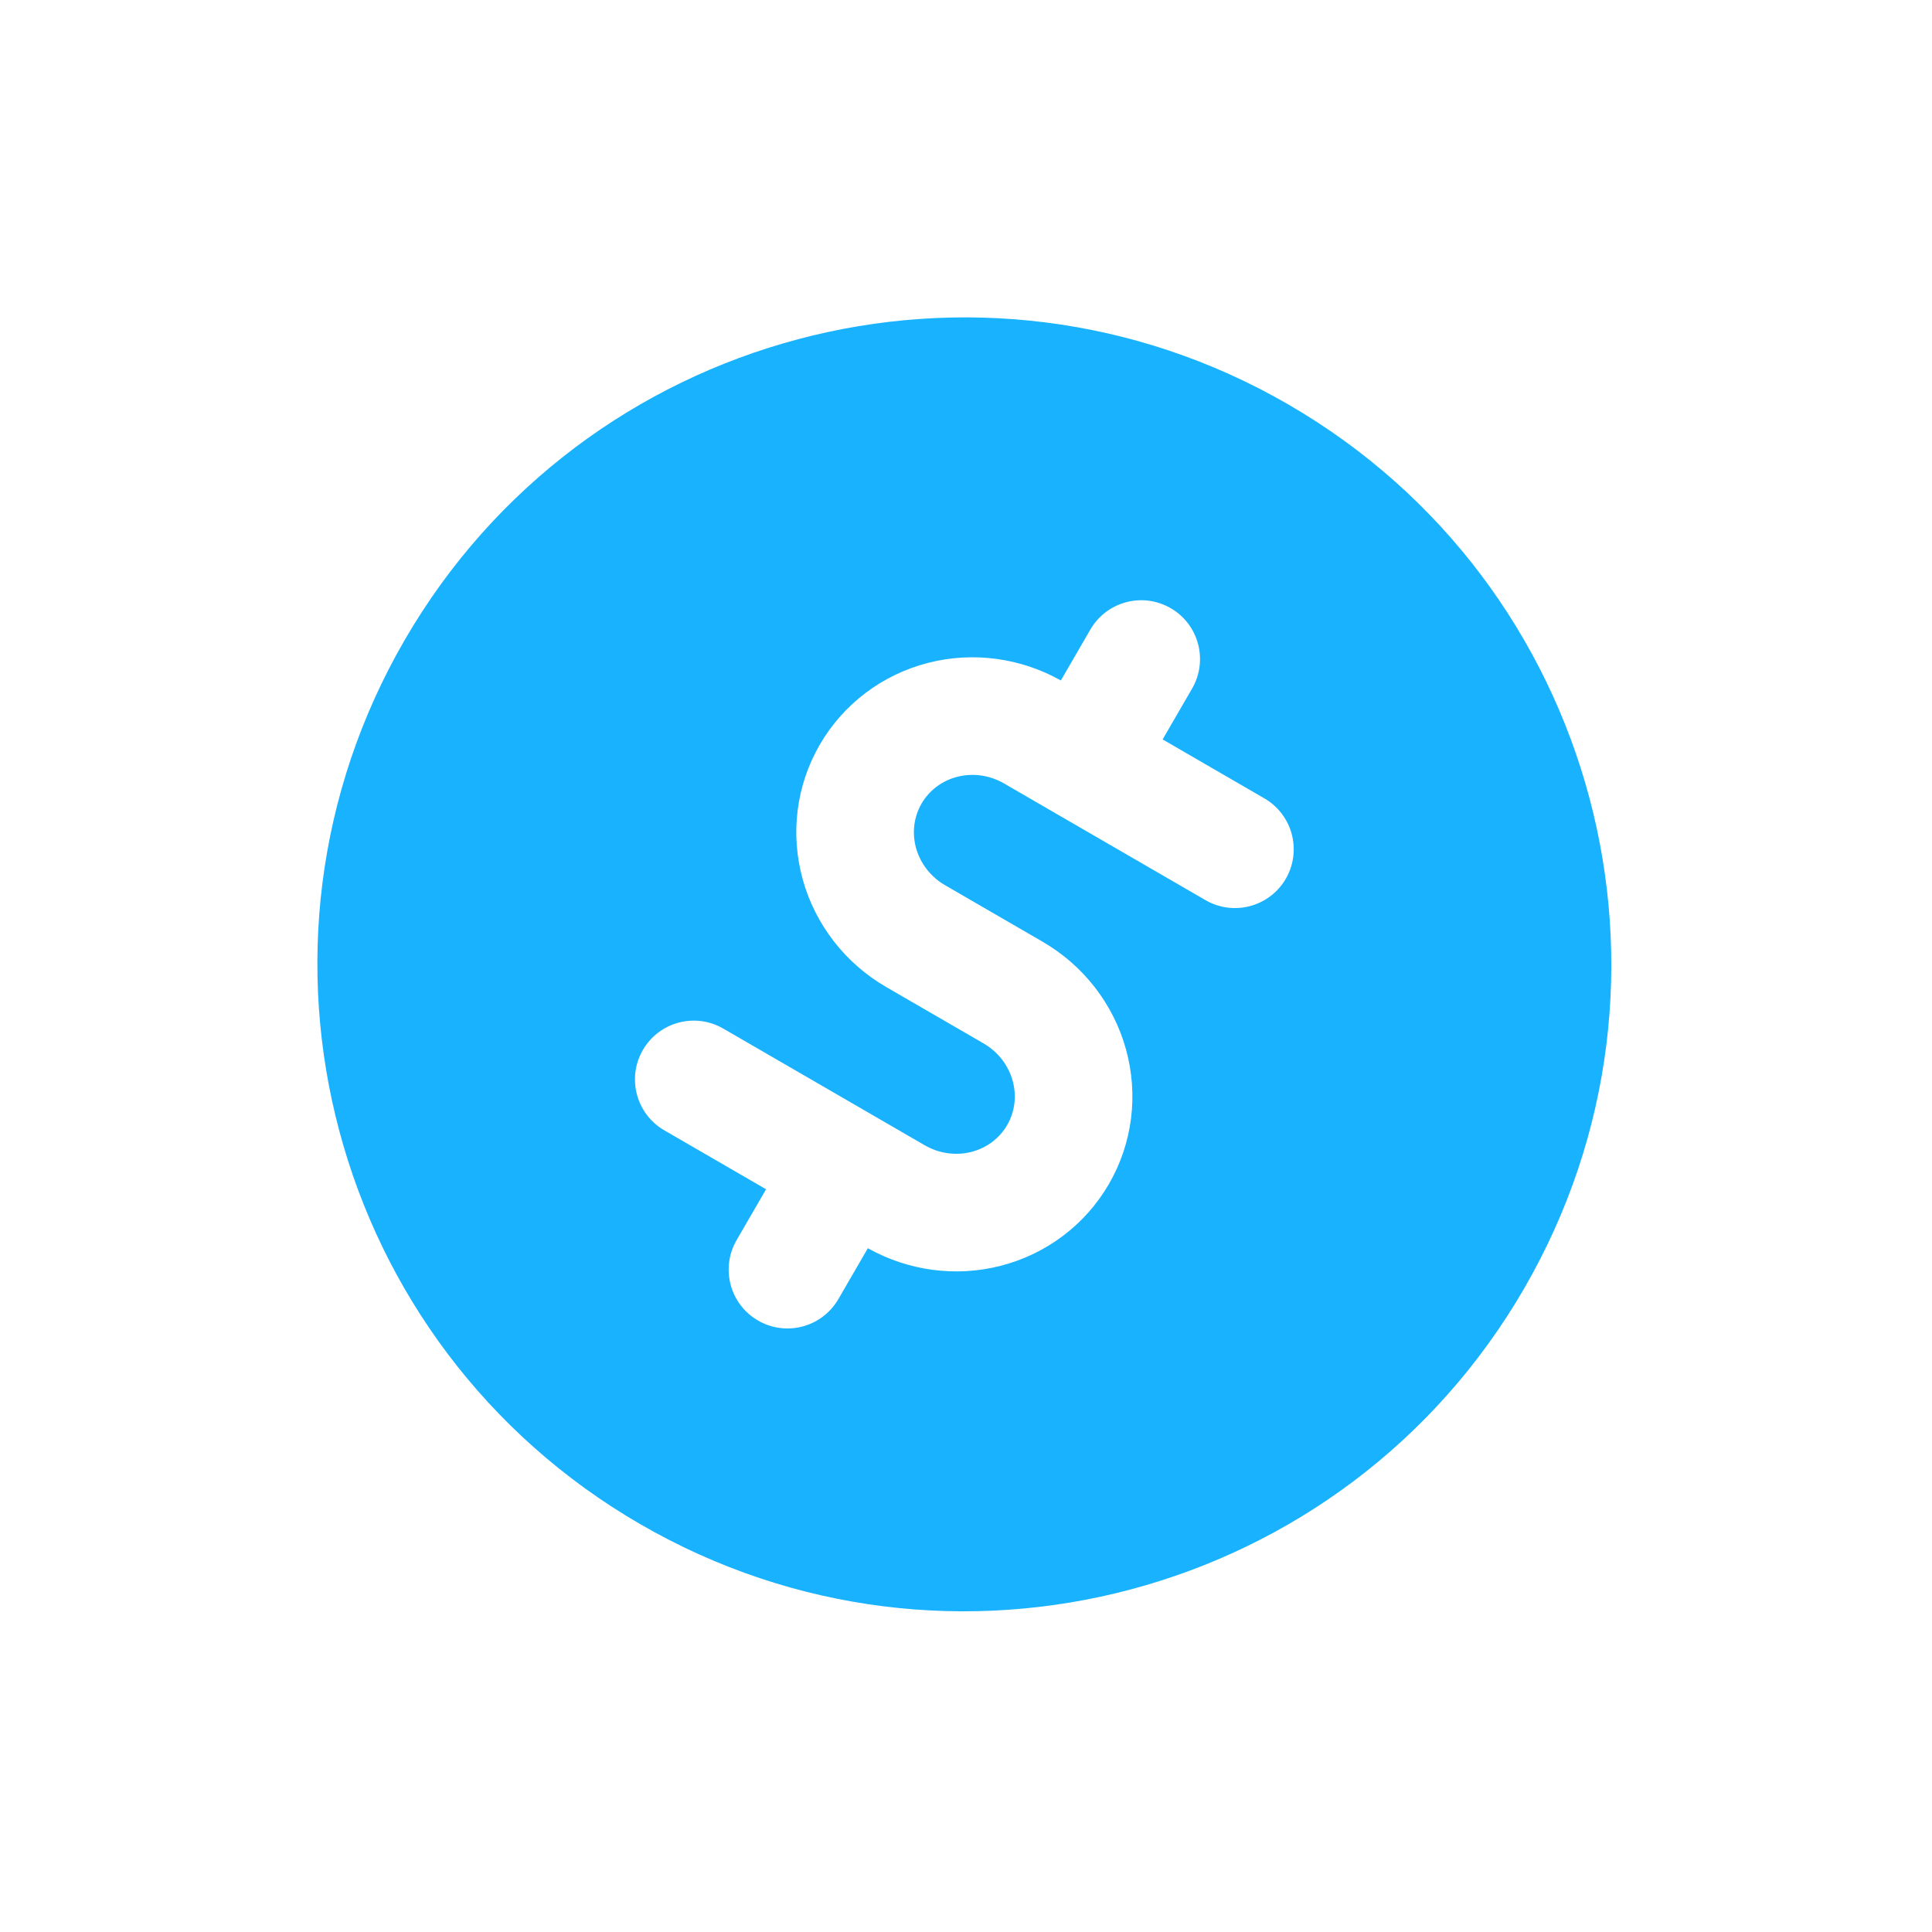 <?xml version="1.0" encoding="UTF-8"?> <svg xmlns="http://www.w3.org/2000/svg" width="62" height="62" viewBox="0 0 62 62" fill="none"><path fill-rule="evenodd" clip-rule="evenodd" d="M41.353 12.985C31.433 7.238 18.733 10.621 12.985 20.541C7.238 30.461 10.621 43.161 20.541 48.909C30.461 54.656 43.161 51.273 48.909 41.353C54.656 31.433 51.273 18.733 41.353 12.985ZM38.256 22.096C38.778 21.194 38.471 20.039 37.569 19.517C36.667 18.994 35.513 19.302 34.99 20.204L34.044 21.837C32.752 21.111 31.226 20.904 29.788 21.271C28.322 21.645 27.067 22.587 26.308 23.897C25.548 25.207 25.356 26.765 25.761 28.223C26.164 29.678 27.13 30.916 28.436 31.673L31.566 33.486C32.028 33.754 32.36 34.187 32.496 34.68C32.633 35.172 32.565 35.683 32.321 36.105C32.076 36.527 31.667 36.84 31.172 36.966C30.676 37.093 30.136 37.02 29.674 36.752L23.21 33.008C22.308 32.485 21.154 32.793 20.631 33.694C20.109 34.596 20.416 35.751 21.318 36.273L24.584 38.165L23.638 39.798C23.116 40.7 23.423 41.855 24.325 42.377C25.227 42.9 26.381 42.592 26.904 41.69L27.85 40.057C29.142 40.782 30.668 40.99 32.106 40.623C33.572 40.249 34.827 39.307 35.586 37.997C36.346 36.687 36.538 35.129 36.133 33.671C35.73 32.215 34.764 30.978 33.458 30.221L30.328 28.407C29.866 28.14 29.534 27.707 29.397 27.214C29.261 26.722 29.329 26.211 29.573 25.789C29.818 25.367 30.227 25.054 30.722 24.928C31.218 24.801 31.758 24.874 32.22 25.142L38.684 28.886C39.586 29.409 40.74 29.101 41.263 28.2C41.785 27.298 41.477 26.143 40.576 25.621L37.31 23.729L38.256 22.096Z" fill="#18B2FE"></path></svg> 